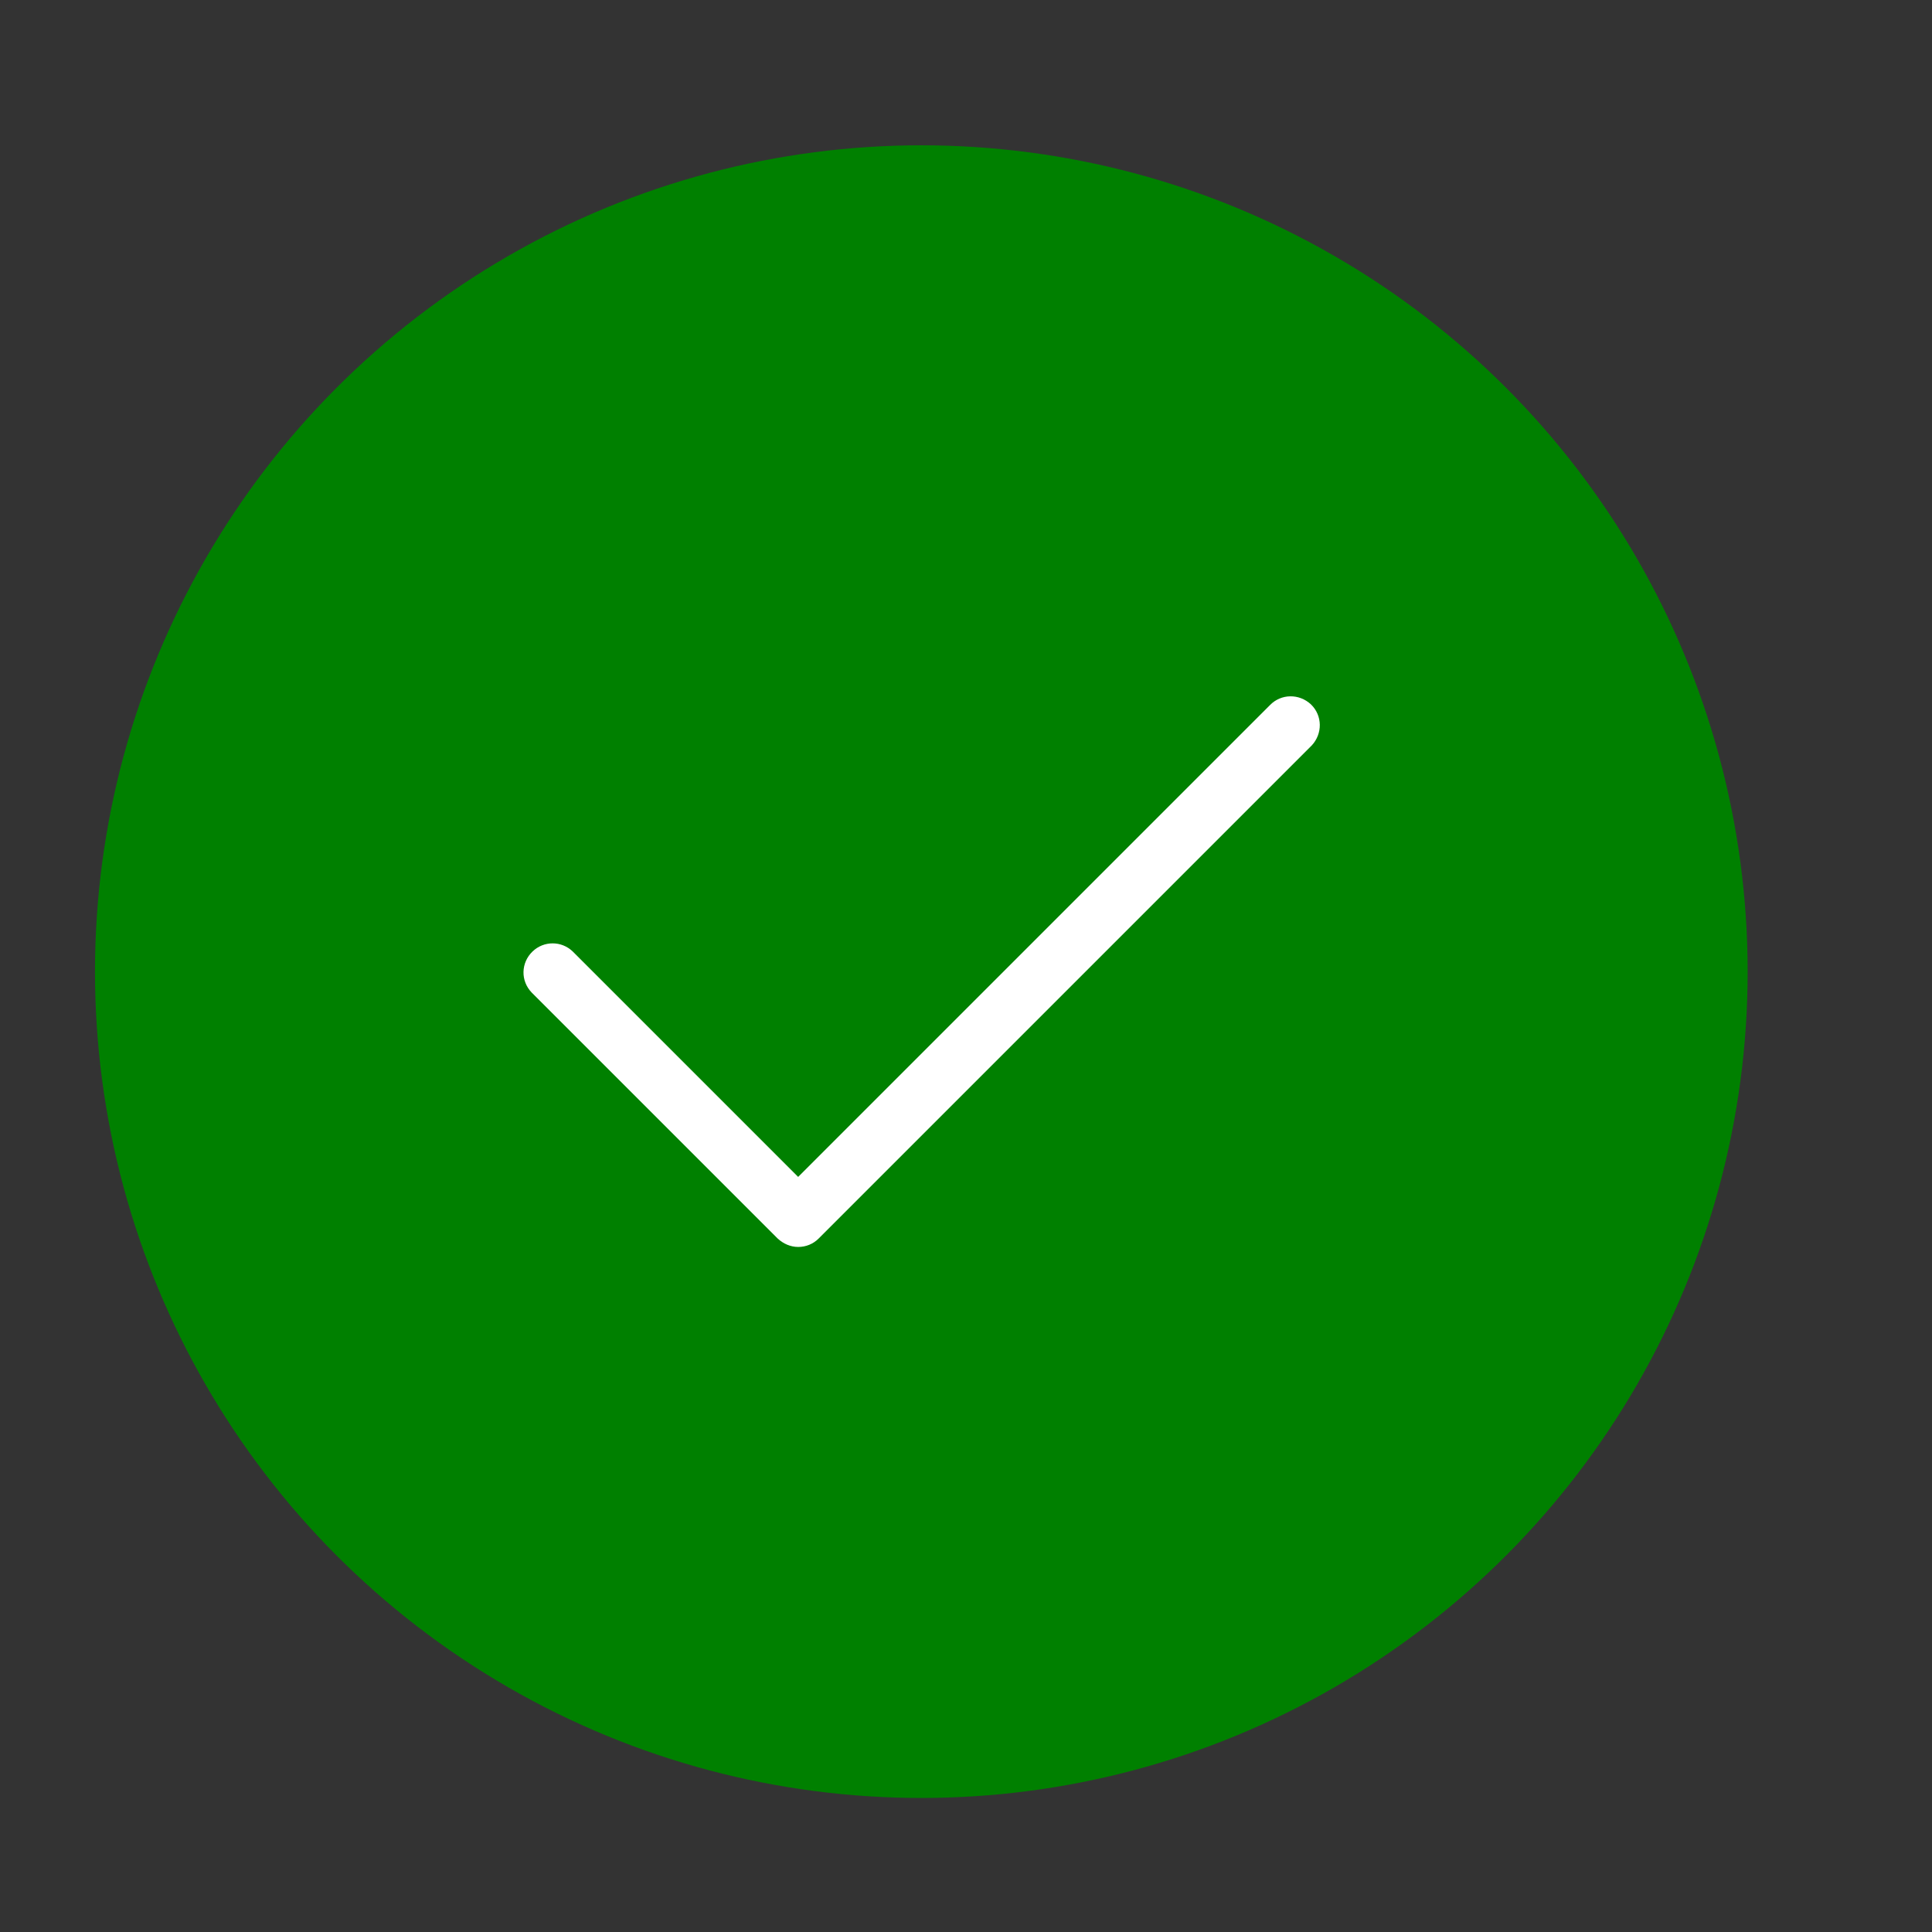 <?xml version="1.0" encoding="UTF-8"?> <!-- Generator: Adobe Illustrator 24.2.0, SVG Export Plug-In . SVG Version: 6.00 Build 0) --> <svg xmlns="http://www.w3.org/2000/svg" xmlns:xlink="http://www.w3.org/1999/xlink" id="Capa_1" x="0px" y="0px" viewBox="0 0 480 480" style="enable-background:new 0 0 480 480;" xml:space="preserve"><rect x="0" y="0" width="480" height="480" fill="#333333" stroke="none"/> <style type="text/css"> .st0{fill:#008000;} .st1{fill:#FFFFFF;} </style> <circle class="st0" cx="228.9" cy="241.4" r="205.3"></circle> <path class="st1" d="M198.3,309.8c-1.9,0-3.7-0.8-5.1-2.1l-61.1-61.1c-2.8-2.9-2.7-7.4,0.2-10.2c2.8-2.7,7.2-2.7,10,0l56,56 l117.2-117.2c2.8-2.9,7.3-2.9,10.2-0.2c2.9,2.8,2.9,7.3,0.2,10.2c-0.1,0.1-0.1,0.1-0.2,0.2L203.4,307.7 C202,309.1,200.2,309.8,198.3,309.8L198.3,309.8z"></path> </svg> 